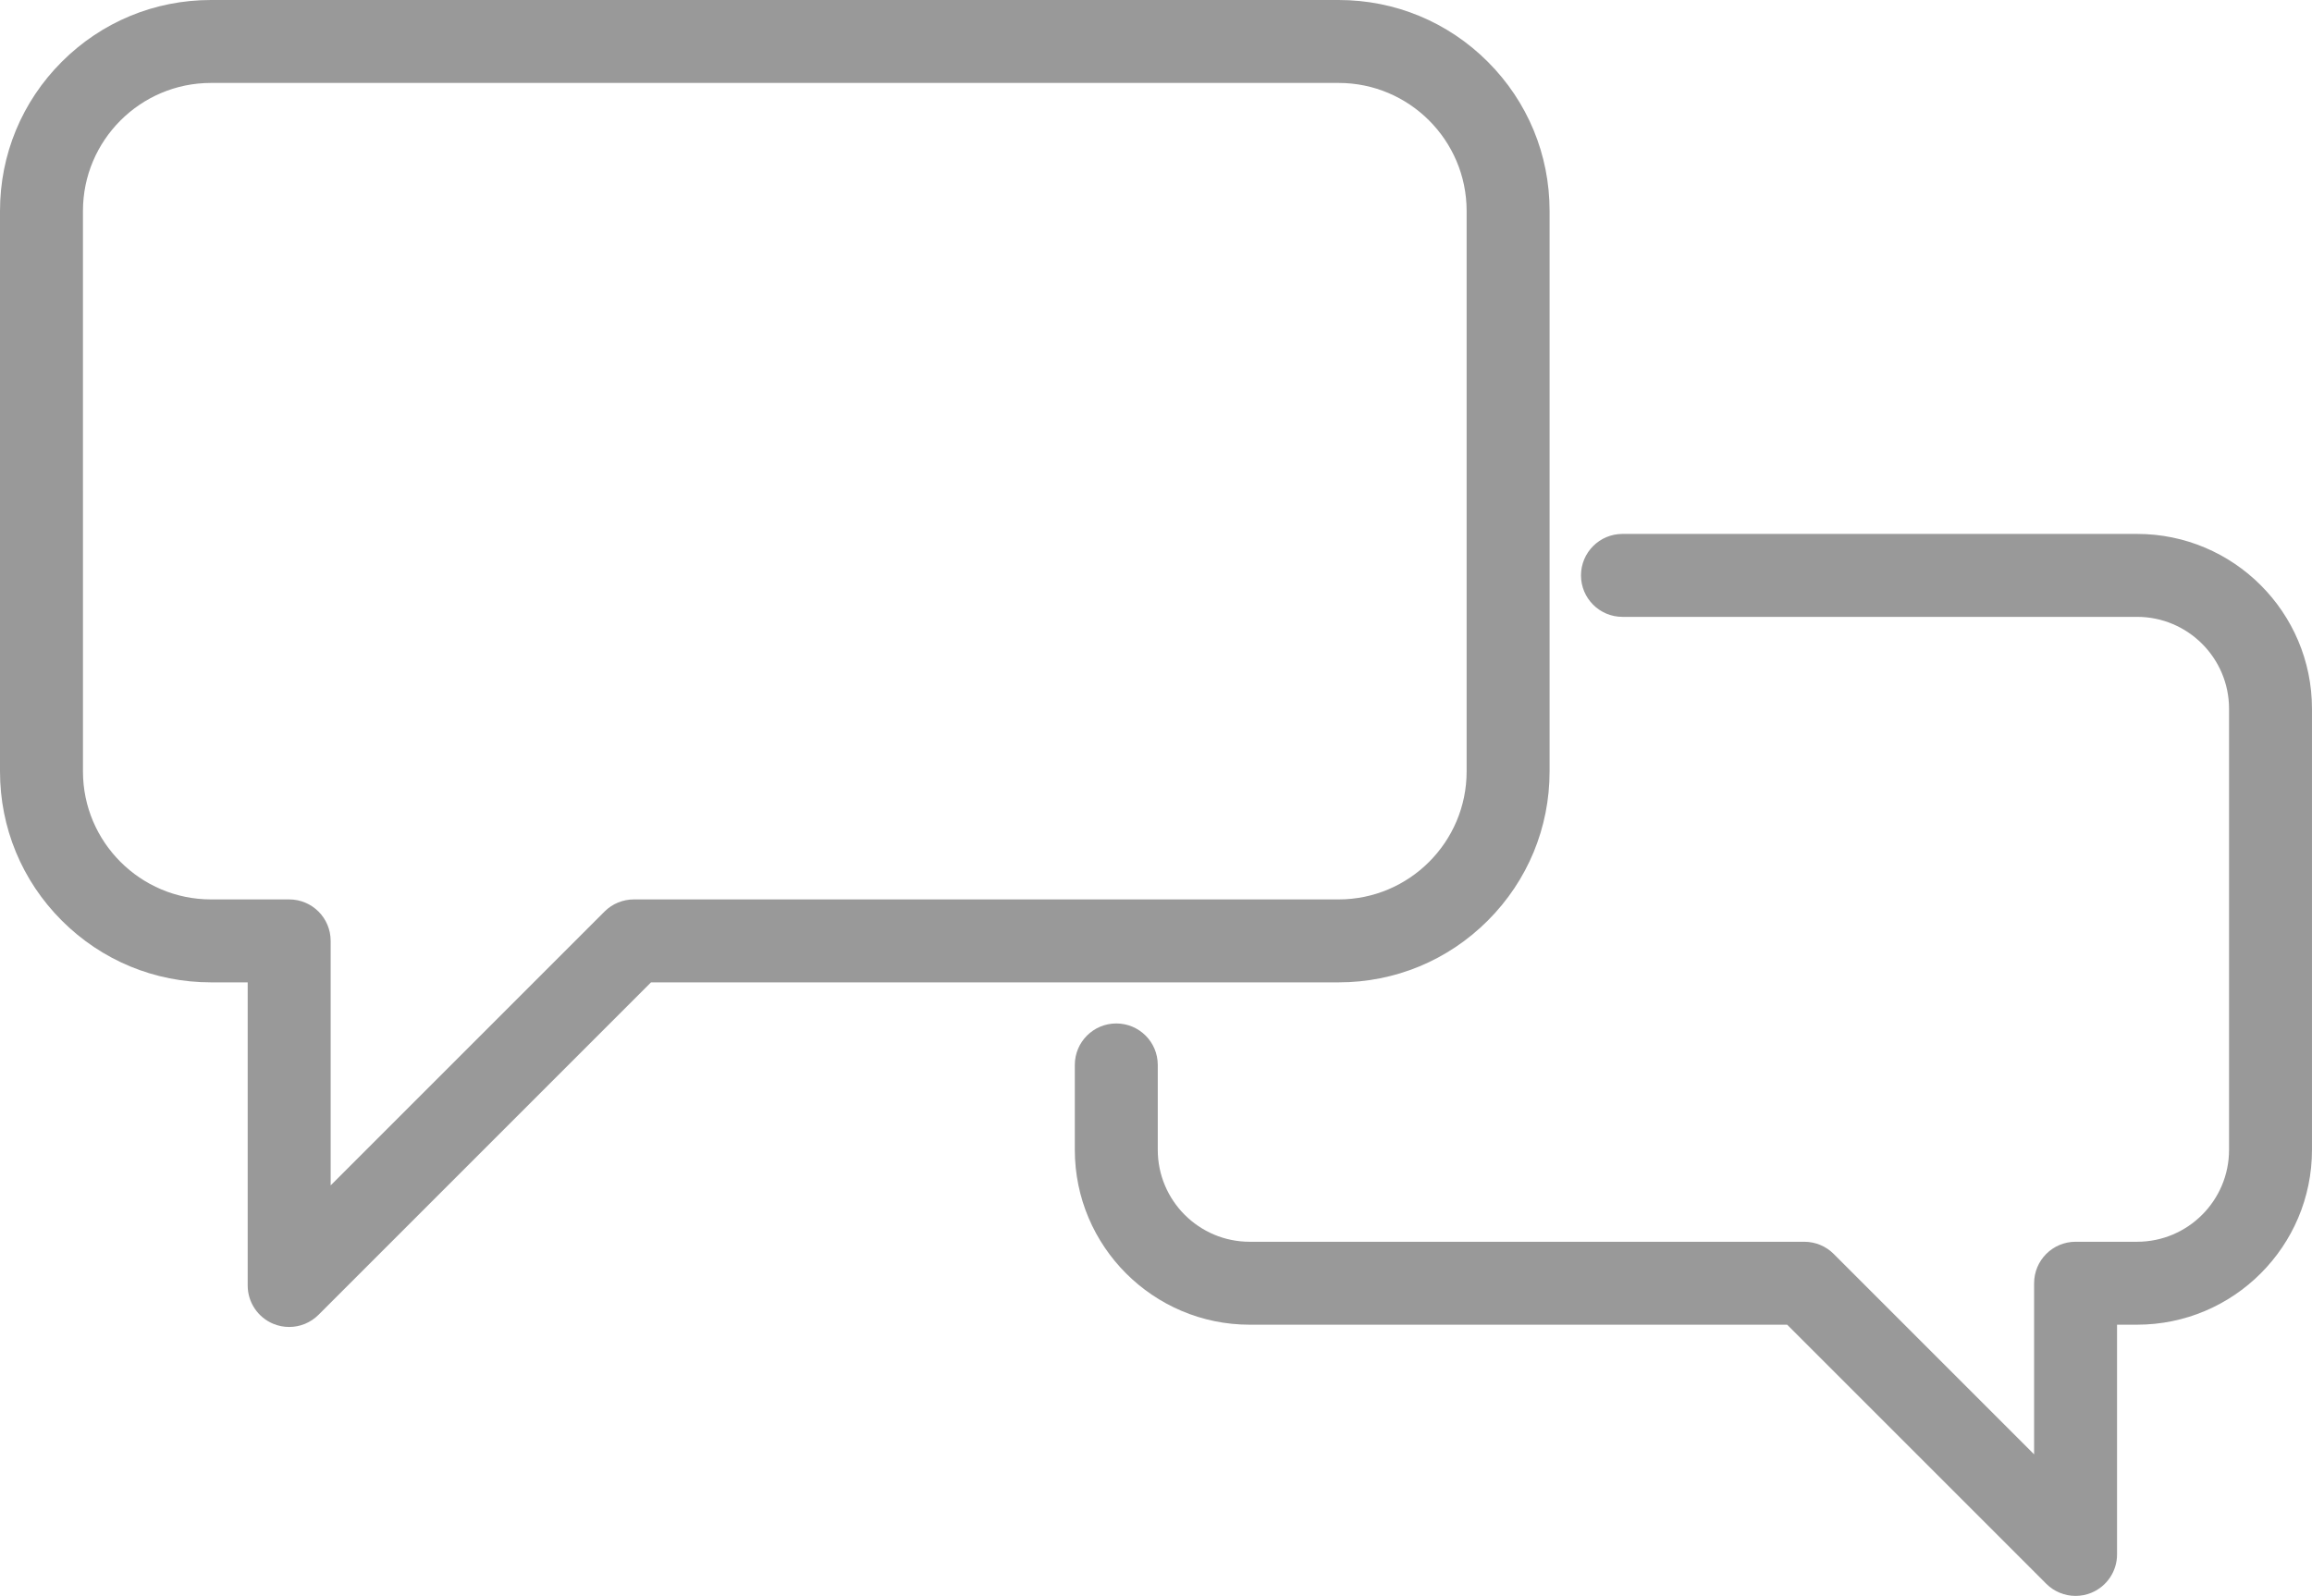 <?xml version="1.0" encoding="UTF-8"?>
<svg id="Vrstva_1" data-name="Vrstva 1" xmlns="http://www.w3.org/2000/svg" viewBox="0 0 2959.92 2043.4">
  <defs>
    <style>
      .cls-1 {
        fill: #999;
      }
    </style>
  </defs>
  <path class="cls-1" d="M1904.74,1178.71c51.01-51.01,79.1-118.83,79.1-190.97V270.07c0-72.14-28.09-139.96-79.1-190.97C1853.73,28.09,1785.91,0,1713.77,0H270.07C197.93,0,130.11,28.09,79.1,79.1,28.09,130.11,0,197.93,0,270.07V987.75c0,72.14,28.09,139.96,79.1,190.97,51.01,51.01,118.83,79.1,190.97,79.1h47.04v388.15c0,21.48,12.94,40.84,32.78,49.05,6.57,2.72,13.47,4.04,20.31,4.04,13.82,0,27.4-5.4,37.56-15.55l425.69-425.69h880.32c72.14,0,139.96-28.09,190.97-79.1Zm-1093.28-27.09c-14.08,0-27.59,5.59-37.54,15.55l-350.6,350.6v-313.06c0-29.32-23.77-53.1-53.1-53.1h-100.14c-90.36,0-163.88-73.51-163.88-163.87V270.07c0-90.36,73.51-163.88,163.88-163.88H1713.77c90.36,0,163.87,73.51,163.87,163.88V987.75c0,90.36-73.51,163.87-163.87,163.87H811.46Z"/>
  <path class="cls-1" d="M2736.06,683.64h-658.91c-29.32,0-53.1,23.77-53.1,53.1s23.77,53.1,53.1,53.1h658.91c64.88,0,117.66,52.78,117.66,117.66v564.8c0,64.88-52.78,117.66-117.66,117.66h-78.81c-29.32,0-53.1,23.77-53.1,53.1v219.07l-256.61-256.61c-9.96-9.96-23.46-15.55-37.55-15.55h-710.11c-64.88,0-117.66-52.78-117.66-117.66v-108.77c0-29.32-23.77-53.1-53.1-53.1s-53.1,23.77-53.1,53.1v108.77c0,123.43,100.42,223.85,223.85,223.85h688.11l331.7,331.7c10.16,10.16,23.74,15.55,37.56,15.55,6.84,0,13.74-1.32,20.31-4.04,19.84-8.22,32.78-27.58,32.78-49.06v-294.16h25.71c123.43,0,223.85-100.42,223.85-223.85V907.49c0-123.43-100.42-223.85-223.85-223.85Z"/>
</svg>